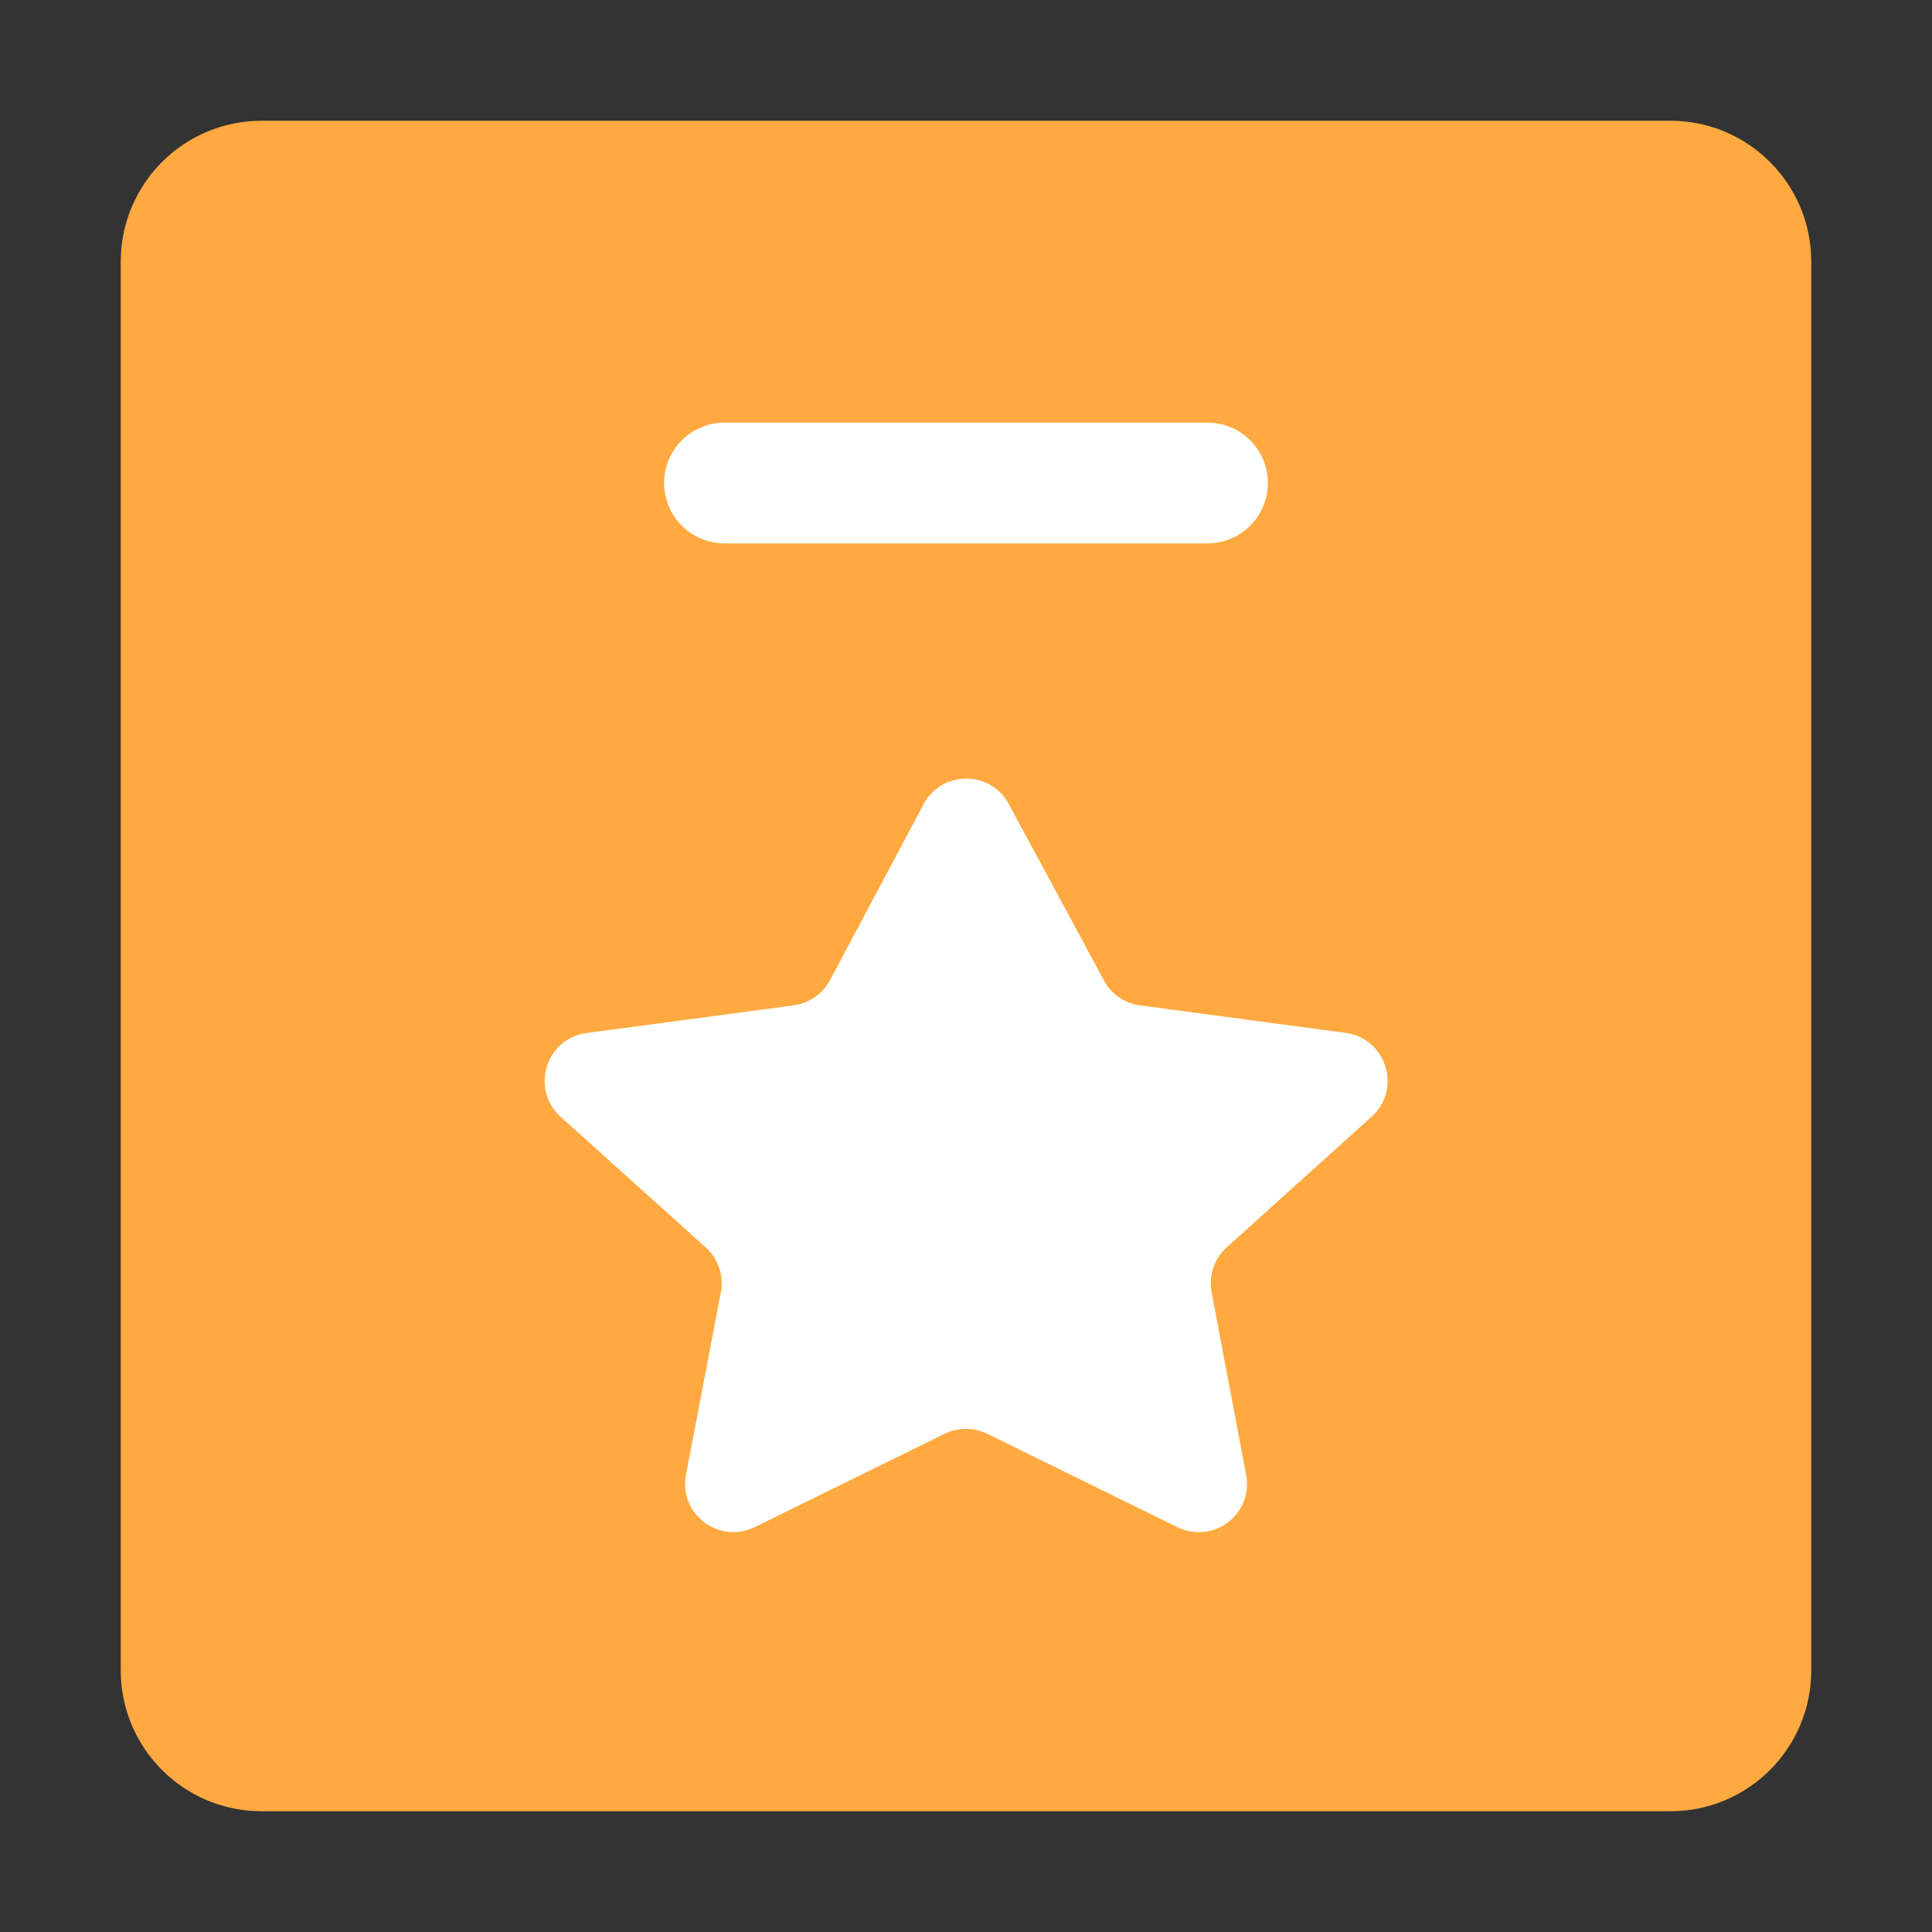<svg width="16" height="16" viewBox="0 0 16 16" fill="none" xmlns="http://www.w3.org/2000/svg">
<rect x="0" y="0" width="16" height="16" fill="#333333" stroke="none"/>
<path d="M15 13.833V2.167C15 1.522 14.478 1 13.833 1L2.167 1C1.522 1 1 1.522 1 2.167L1 13.833C1 14.478 1.522 15 2.167 15H13.833C14.478 15 15 14.478 15 13.833Z" fill="#FFA940"/>
<path d="M8.354 6.658C8.203 6.377 7.799 6.378 7.649 6.66L6.874 8.117C6.813 8.231 6.701 8.309 6.573 8.326L4.858 8.555C4.52 8.6 4.39 9.02 4.643 9.249L5.844 10.33C5.948 10.424 5.996 10.565 5.97 10.702L5.681 12.213C5.619 12.537 5.954 12.792 6.25 12.647L7.823 11.874C7.935 11.82 8.065 11.82 8.176 11.874L9.751 12.647C10.047 12.793 10.382 12.538 10.32 12.214L10.034 10.702C10.008 10.565 10.055 10.424 10.159 10.33L11.359 9.248C11.612 9.02 11.482 8.6 11.144 8.554L9.44 8.326C9.313 8.309 9.202 8.232 9.142 8.119L8.354 6.658Z" fill="white"/>
<path d="M6 4H10" stroke="white" stroke-linecap="round" stroke-linejoin="round"/>
</svg>
